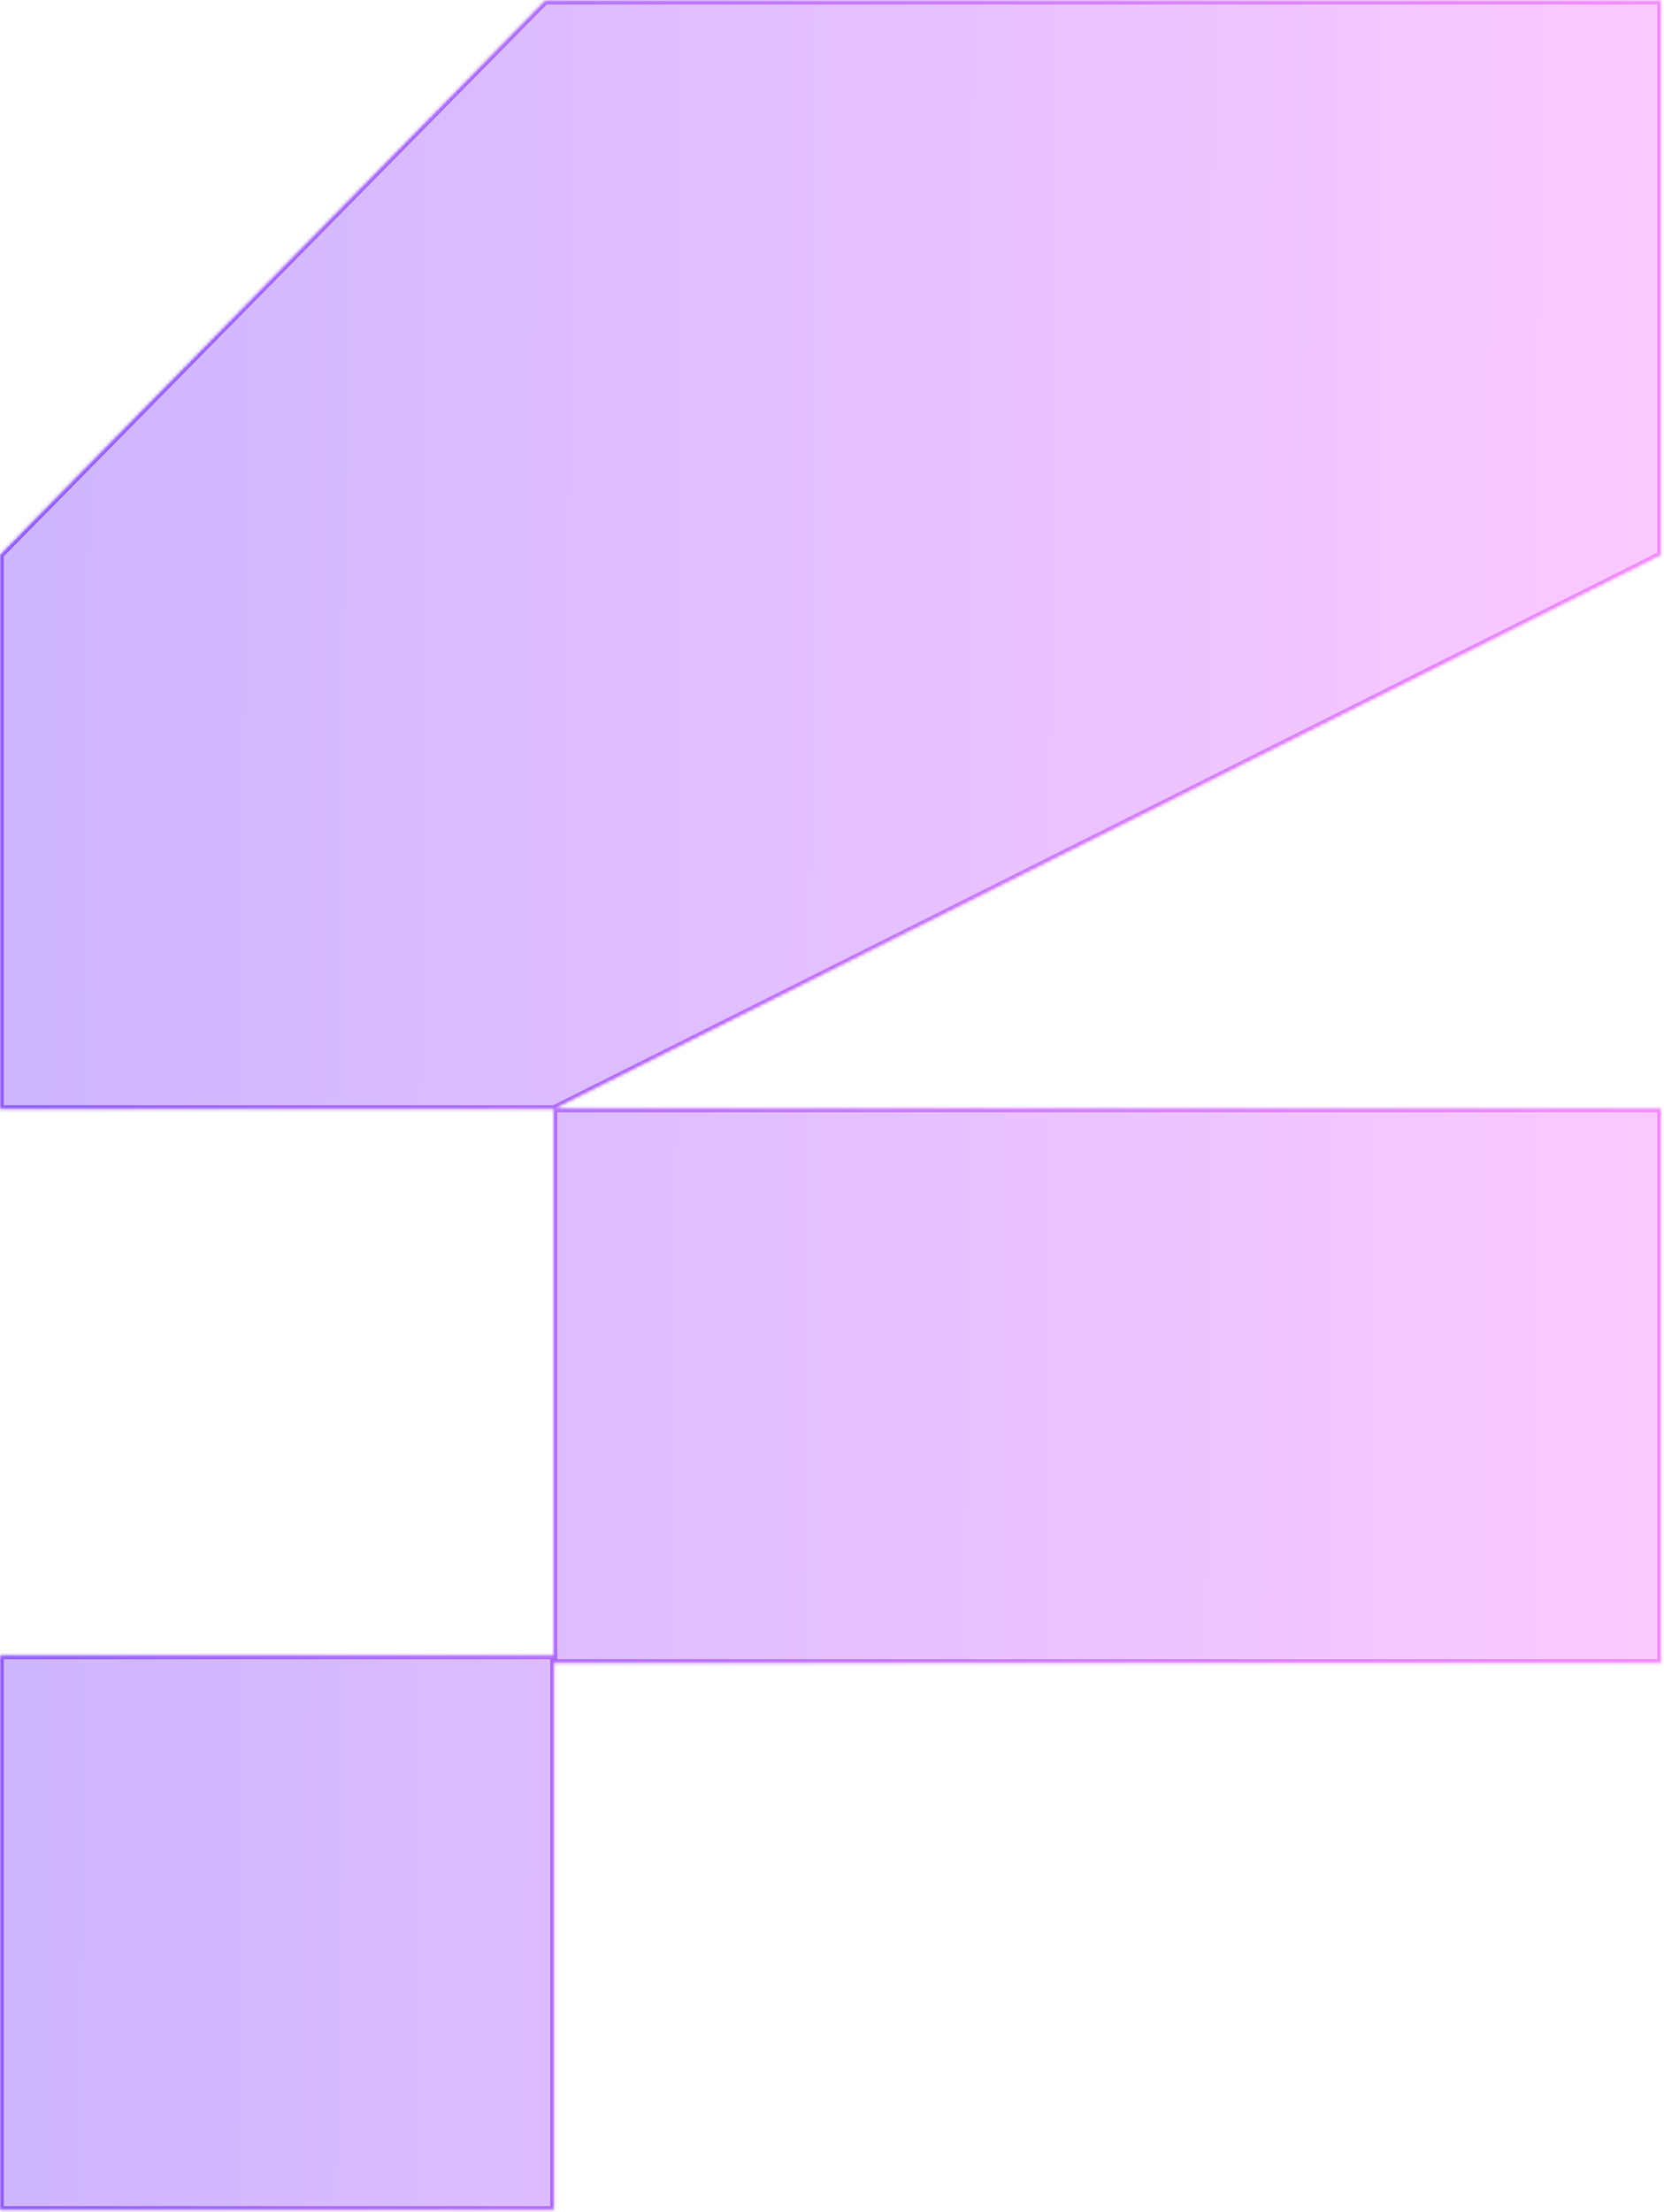 <svg xmlns="http://www.w3.org/2000/svg" width="481" height="639" fill="none" viewBox="0 0 481 639"><mask id="c" fill="#fff"><path fill-rule="evenodd" d="M480.078.287h-322.5l-157.5 160v160h160v160h320v-160h-320l320-160v-160Zm-480 478h160v160h-160v-160Z" clip-rule="evenodd"/></mask><path fill="url(#a)" fill-opacity=".4" fill-rule="evenodd" d="M480.078.287h-322.5l-157.5 160v160h160v160h320v-160h-320l320-160v-160Zm-480 478h160v160h-160v-160Z" clip-rule="evenodd"/><path fill="url(#b)" fill-opacity=".9" d="M157.578.287v-1a1 1 0 0 0-.713.299l.713.701Zm322.5 0h1a1 1 0 0 0-1-1v1Zm-480 160-.713-.701a1 1 0 0 0-.287.701h1Zm0 160h-1a1 1 0 0 0 1 1v-1Zm160 160h-1a1 1 0 0 0 1 1v-1Zm320 0v1a1 1 0 0 0 1-1h-1Zm0-160h1a1 1 0 0 0-1-1v1Zm0-160 .447.895c.339-.17.553-.516.553-.895h-1Zm-320 318h1a1 1 0 0 0-1-1v1Zm-160 0v-1a1 1 0 0 0-1 1h1Zm160 160v1a1 1 0 0 0 1-1h-1Zm-160 0h-1a1 1 0 0 0 1 1v-1Zm157.5-637h322.5v-2h-322.5v2ZM.791 160.99l157.5-160-1.426-1.403-157.5 160 1.426 1.403Zm.287 159.298v-160h-2v160h2Zm159-1h-160v2h160v-2Zm-1 1v160h2v-160h-2Zm1 161h320v-2h-320v2Zm321-1v-160h-2v160h2Zm-1-161h-320v2h320v-2Zm-.448-159.894-319.999 160 .894 1.789 320-160-.895-1.789ZM479.078.287v160h2v-160h-2Zm-319 477h-160v2h160v-2Zm1 161v-160h-2v160h2Zm-161 1h160v-2h-160v2Zm-1-161v160h2v-160h-2Z" mask="url(#c)"/><defs><linearGradient id="a" x1=".078" x2="484.339" y1=".287" y2="2.575" gradientUnits="userSpaceOnUse"><stop stop-color="#8247FF"/><stop offset="1" stop-color="#F47BFF"/></linearGradient><linearGradient id="b" x1=".078" x2="484.339" y1=".287" y2="2.575" gradientUnits="userSpaceOnUse"><stop stop-color="#8247FF"/><stop offset="1" stop-color="#F47BFF"/></linearGradient></defs></svg>